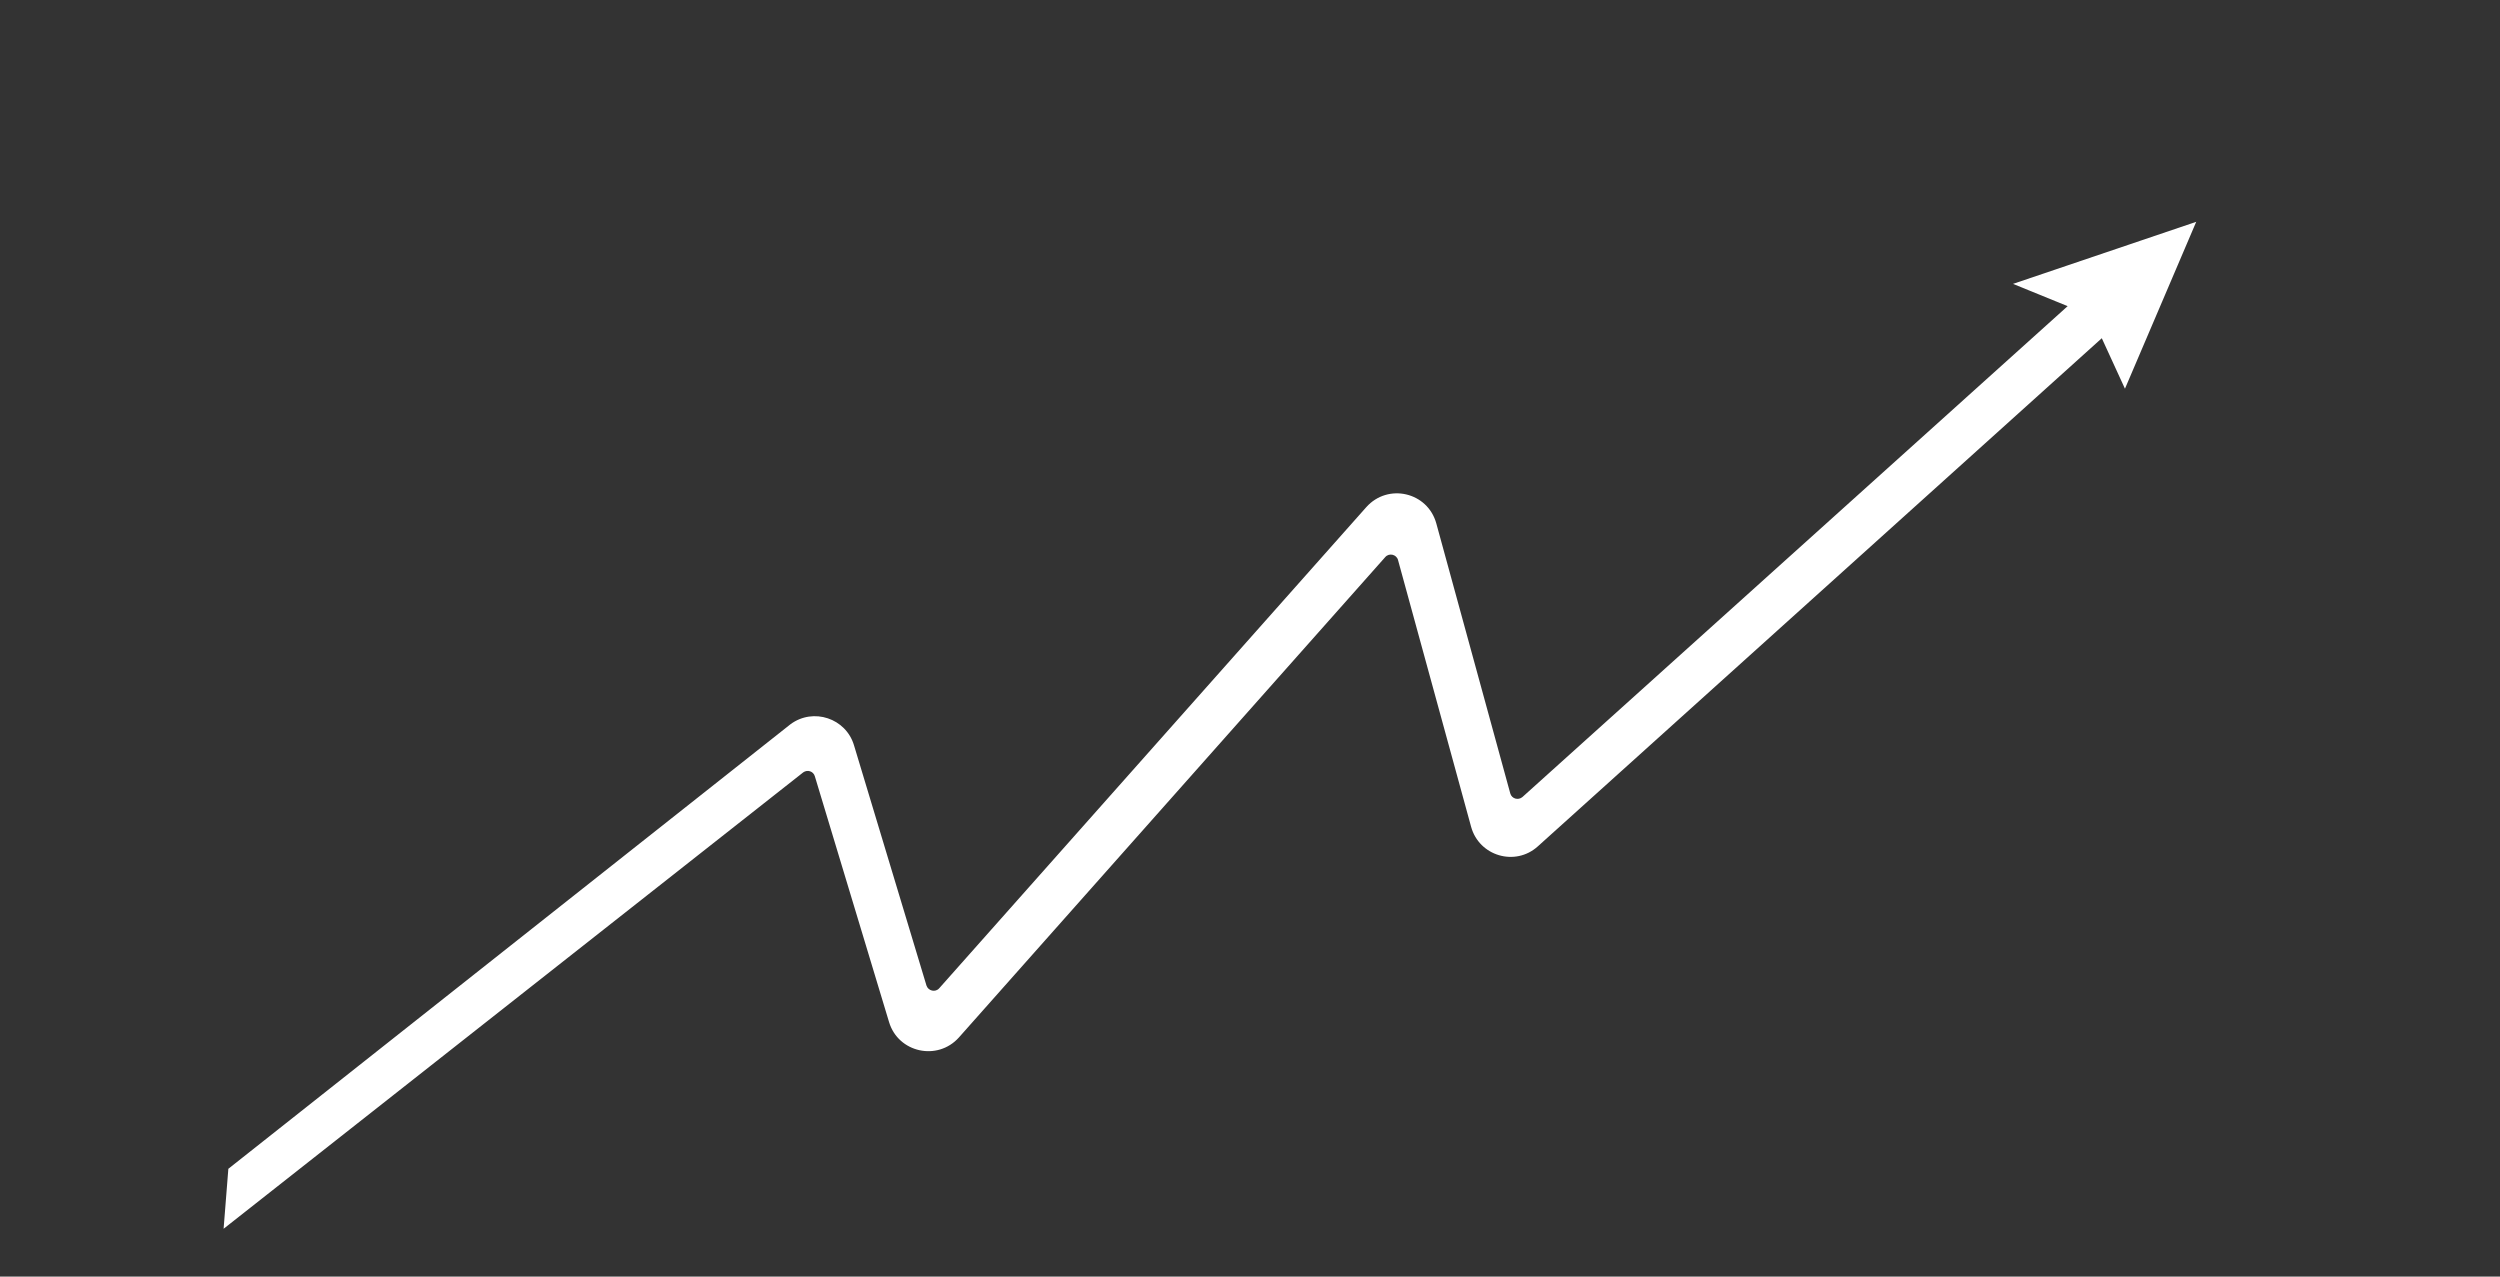 <?xml version="1.0" encoding="UTF-8"?> <!-- Generator: Adobe Illustrator 25.4.1, SVG Export Plug-In . SVG Version: 6.00 Build 0) --> <svg xmlns="http://www.w3.org/2000/svg" xmlns:xlink="http://www.w3.org/1999/xlink" id="Слой_1" x="0px" y="0px" viewBox="0 0 841.9 429.9" style="enable-background:new 0 0 841.9 429.9;" xml:space="preserve"><rect x="0" y="0" width="841.9" height="429.9" fill="#333333" stroke="none"/> <style type="text/css"> .st0{fill-rule:evenodd;clip-rule:evenodd;fill:#37C977;} .st1{fill:none;stroke:#FFFFFF;stroke-width:14;stroke-miterlimit:10;} .st2{fill:#FFFFFF;} </style> <path class="st0" d="M-735.3-37.4h-731c-24.9,0-45.1,20.2-45.1,45.1v317.8c0,24.9,20.2,45.1,45.1,45.1h731 c24.9,0,45.1-20.2,45.1-45.1V7.7C-690.2-17.2-710.3-37.4-735.3-37.4z"></path> <path class="st1" d="M-143.9,68.5L-250.3,128c-1.4,0.8-2.8,1.4-4.3,1.9l-98.6,31.4c-5.9,1.9-10.8,6-13.6,11.5l-51.8,100.1 c-7.1,13.8-25.4,16.9-36.7,6.2l-68-64.5c-10.5-9.9-27.4-8-35.4,4L-693.3,420"></path> <line class="st1" x1="-175.5" y1="50.5" x2="-135.6" y2="63.8"></line> <line class="st1" x1="-146.2" y1="100.4" x2="-135.7" y2="56.5"></line> <path class="st2" d="M739.6,74.7l-61.7,20.9l18.4,7.5L512.7,268.4c-1.4,1.2-3.6,0.6-4.1-1.2l-24.9-90.9 c-2.9-10.6-16.3-13.7-23.6-5.5l-143.8,162c-1.3,1.5-3.7,0.9-4.3-0.9l-24.4-80.9c-2.7-9.1-13.7-12.8-21.4-7.1L76.9,393.6l-1.6,20.2 l195.2-153.7c1.4-1,3.4-0.4,3.9,1.3l25,82.8c3.1,10.3,16.3,13.2,23.5,5.2l143.6-161.8c1.3-1.5,3.8-0.9,4.3,1l24.6,89.8 c2.7,9.9,14.9,13.5,22.5,6.6l189.9-171.1l7.8,17L739.6,74.7z"></path> </svg> 